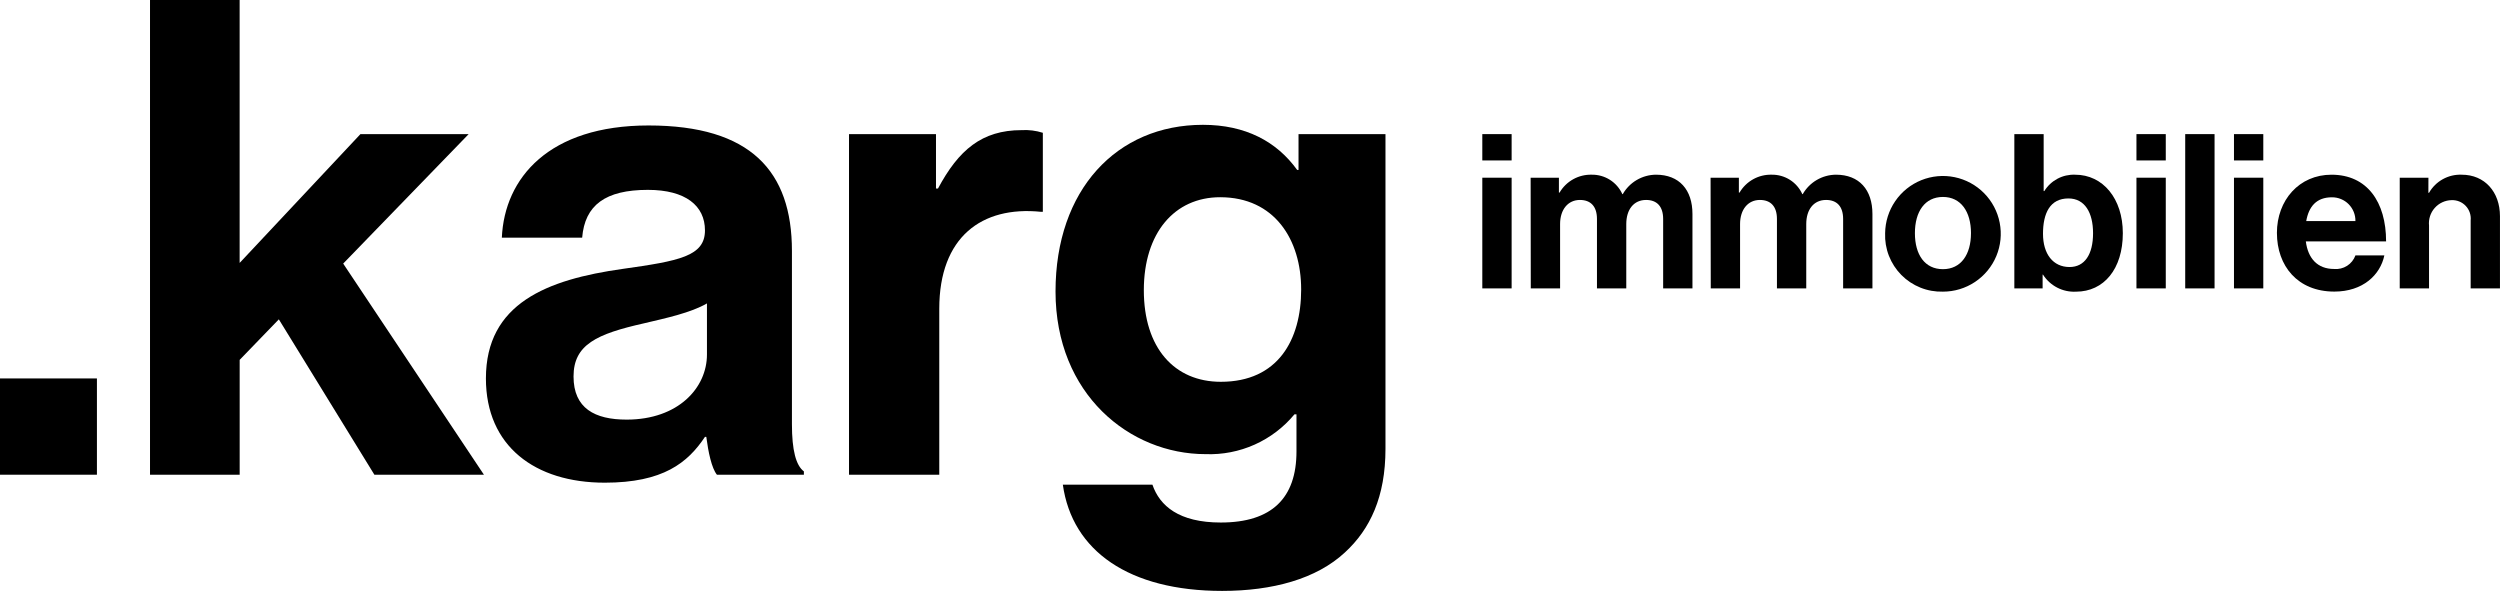 <svg xmlns="http://www.w3.org/2000/svg" width="220" height="52" viewBox="0 0 220 52" fill="none"><g clip-path="url(#clip0_1_5)"><path d="M8.529 33.303H0V41.775H8.529V33.303Z" fill="black"></path><path d="M13.201 0.001V41.775H21.091V31.668L24.538 28.102L32.946 41.775H42.585L30.201 23.196L41.242 11.802H31.719L21.088 23.137V0.001H13.201Z" fill="black"></path><path d="M62.154 38.445H62.037C60.52 40.721 58.357 42.476 53.217 42.476C47.082 42.476 42.76 39.263 42.76 33.304C42.76 26.703 48.135 24.598 54.794 23.663C59.759 22.962 62.037 22.553 62.037 20.274C62.037 18.113 60.343 16.708 57.013 16.708C53.275 16.708 51.464 18.052 51.23 20.915H44.162C44.395 15.657 48.309 11.041 57.072 11.041C66.068 11.041 69.69 15.072 69.69 22.083V37.335C69.69 39.611 70.04 40.957 70.742 41.483V41.775H63.088C62.622 41.191 62.33 39.789 62.154 38.445ZM62.212 31.2V26.7C60.809 27.518 58.647 27.986 56.663 28.454C52.516 29.389 50.471 30.323 50.471 33.128C50.471 35.932 52.34 36.926 55.144 36.926C59.7 36.926 62.212 34.119 62.212 31.2Z" fill="black"></path><path d="M82.367 16.593H82.542C84.353 13.204 86.397 11.452 89.9 11.452C90.532 11.415 91.166 11.494 91.77 11.685V18.638H91.594C86.395 18.112 82.656 20.858 82.656 27.169V41.775H74.713V11.805H82.367V16.593Z" fill="black"></path><path d="M93.523 42.651H101.413C102.056 44.521 103.75 45.982 107.43 45.982C111.928 45.982 114.09 43.82 114.09 39.73V36.459H113.914C112.966 37.605 111.767 38.517 110.41 39.125C109.052 39.733 107.573 40.02 106.086 39.964C99.427 39.964 92.886 34.706 92.886 25.649C92.886 16.711 98.261 10.984 105.859 10.984C109.597 10.984 112.343 12.445 114.153 14.957H114.27V11.802H121.922V39.497C121.922 43.704 120.579 46.567 118.357 48.611C115.845 50.948 111.99 52 107.55 52C99.371 52 94.35 48.494 93.53 42.651M114.502 25.474C114.502 21.092 112.165 17.356 107.374 17.356C103.344 17.356 100.657 20.511 100.657 25.535C100.657 30.619 103.344 33.598 107.433 33.598C112.457 33.598 114.502 29.917 114.502 25.48" fill="black"></path><path d="M130.443 11.802H133.023V14.119H130.443V11.802ZM130.443 15.638H133.023V25.379H130.443V15.638Z" fill="black"></path><path d="M134.696 15.639H137.184V16.949H137.241C137.528 16.457 137.942 16.051 138.439 15.774C138.937 15.497 139.5 15.358 140.069 15.373C140.637 15.364 141.194 15.521 141.673 15.824C142.152 16.128 142.532 16.565 142.766 17.082H142.804C143.099 16.567 143.524 16.137 144.037 15.837C144.55 15.537 145.133 15.377 145.727 15.373C147.776 15.373 148.936 16.702 148.936 18.829V25.379H146.357V19.265C146.357 18.164 145.806 17.596 144.857 17.596C143.775 17.596 143.112 18.431 143.112 19.721V25.379H140.533V19.265C140.533 18.164 139.982 17.596 139.033 17.596C137.989 17.596 137.288 18.431 137.288 19.721V25.379H134.709L134.696 15.639Z" fill="black"></path><path d="M150.531 15.639H153.021V16.949H153.078C153.366 16.457 153.78 16.051 154.277 15.774C154.775 15.497 155.338 15.358 155.907 15.373C156.474 15.364 157.032 15.521 157.511 15.824C157.99 16.128 158.37 16.565 158.603 17.082H158.641C158.937 16.567 159.362 16.137 159.875 15.837C160.388 15.537 160.971 15.377 161.565 15.373C163.613 15.373 164.774 16.702 164.774 18.829V25.379H162.195V19.265C162.195 18.164 161.644 17.596 160.695 17.596C159.612 17.596 158.95 18.431 158.95 19.721V25.379H156.371V19.265C156.371 18.164 155.821 17.596 154.871 17.596C153.826 17.596 153.126 18.431 153.126 19.721V25.379H150.547L150.531 15.639Z" fill="black"></path><path d="M165.891 20.519C165.902 19.515 166.21 18.536 166.776 17.707C167.342 16.877 168.141 16.234 169.071 15.857C170.002 15.481 171.024 15.388 172.007 15.591C172.99 15.794 173.892 16.283 174.598 16.997C175.304 17.711 175.783 18.618 175.974 19.604C176.166 20.59 176.062 21.61 175.675 22.537C175.288 23.464 174.636 24.255 173.8 24.812C172.964 25.369 171.983 25.666 170.979 25.665C170.3 25.684 169.625 25.564 168.996 25.311C168.366 25.059 167.795 24.679 167.318 24.197C166.84 23.714 166.468 23.139 166.222 22.506C165.977 21.873 165.864 21.197 165.891 20.519ZM173.447 20.519C173.447 18.622 172.555 17.332 170.979 17.332C169.386 17.332 168.512 18.622 168.512 20.519C168.512 22.416 169.384 23.687 170.979 23.687C172.554 23.687 173.446 22.415 173.446 20.517" fill="black"></path><path d="M179.788 24.165H179.75V25.379H177.262V11.802H179.842V16.815H179.899C180.182 16.356 180.583 15.98 181.06 15.727C181.537 15.473 182.073 15.352 182.613 15.374C185.062 15.374 186.809 17.482 186.809 20.52C186.809 23.673 185.14 25.667 182.689 25.667C182.115 25.697 181.544 25.574 181.033 25.31C180.523 25.047 180.092 24.652 179.784 24.167M184.189 20.521C184.189 18.718 183.467 17.463 182.024 17.463C180.392 17.463 179.784 18.774 179.784 20.574C179.784 22.36 180.676 23.498 182.119 23.498C183.448 23.498 184.189 22.398 184.189 20.517" fill="black"></path><path d="M188.008 11.802H190.588V14.119H188.008V11.802ZM188.008 15.638H190.588V25.379H188.008V15.638Z" fill="black"></path><path d="M194.881 11.802H192.299V25.379H194.881V11.802Z" fill="black"></path><path d="M196.59 11.802H199.17V14.119H196.59V11.802ZM196.59 15.638H199.17V25.379H196.59V15.638Z" fill="black"></path><path d="M200.368 20.501C200.368 17.617 202.324 15.374 205.172 15.374C208.305 15.374 209.976 17.766 209.976 21.242H202.913C203.102 22.742 203.938 23.67 205.4 23.67C205.801 23.707 206.204 23.609 206.544 23.393C206.884 23.176 207.143 22.853 207.279 22.473H209.824C209.463 24.201 207.927 25.66 205.419 25.66C202.191 25.66 200.369 23.401 200.369 20.495M202.948 19.451H207.277C207.282 19.177 207.231 18.904 207.129 18.65C207.027 18.396 206.875 18.165 206.682 17.97C206.49 17.775 206.26 17.621 206.006 17.517C205.753 17.412 205.482 17.36 205.208 17.362C203.842 17.362 203.176 18.178 202.948 19.451Z" fill="black"></path><path d="M213.697 16.967H213.754C214.041 16.462 214.463 16.047 214.971 15.766C215.48 15.485 216.056 15.349 216.636 15.374C218.649 15.374 219.997 16.891 219.997 19.02V25.379H217.418V19.398C217.442 19.166 217.415 18.931 217.34 18.71C217.265 18.489 217.143 18.287 216.982 18.117C216.822 17.948 216.627 17.815 216.41 17.728C216.193 17.641 215.961 17.602 215.727 17.613C215.447 17.62 215.172 17.685 214.918 17.804C214.664 17.922 214.438 18.092 214.252 18.303C214.067 18.513 213.927 18.759 213.842 19.026C213.756 19.293 213.727 19.575 213.755 19.853V25.379H211.176V15.639H213.701L213.697 16.967Z" fill="black"></path></g><defs><clipPath id="clip0_1_5"><rect width="220" height="52" fill="white"></rect></clipPath></defs></svg>